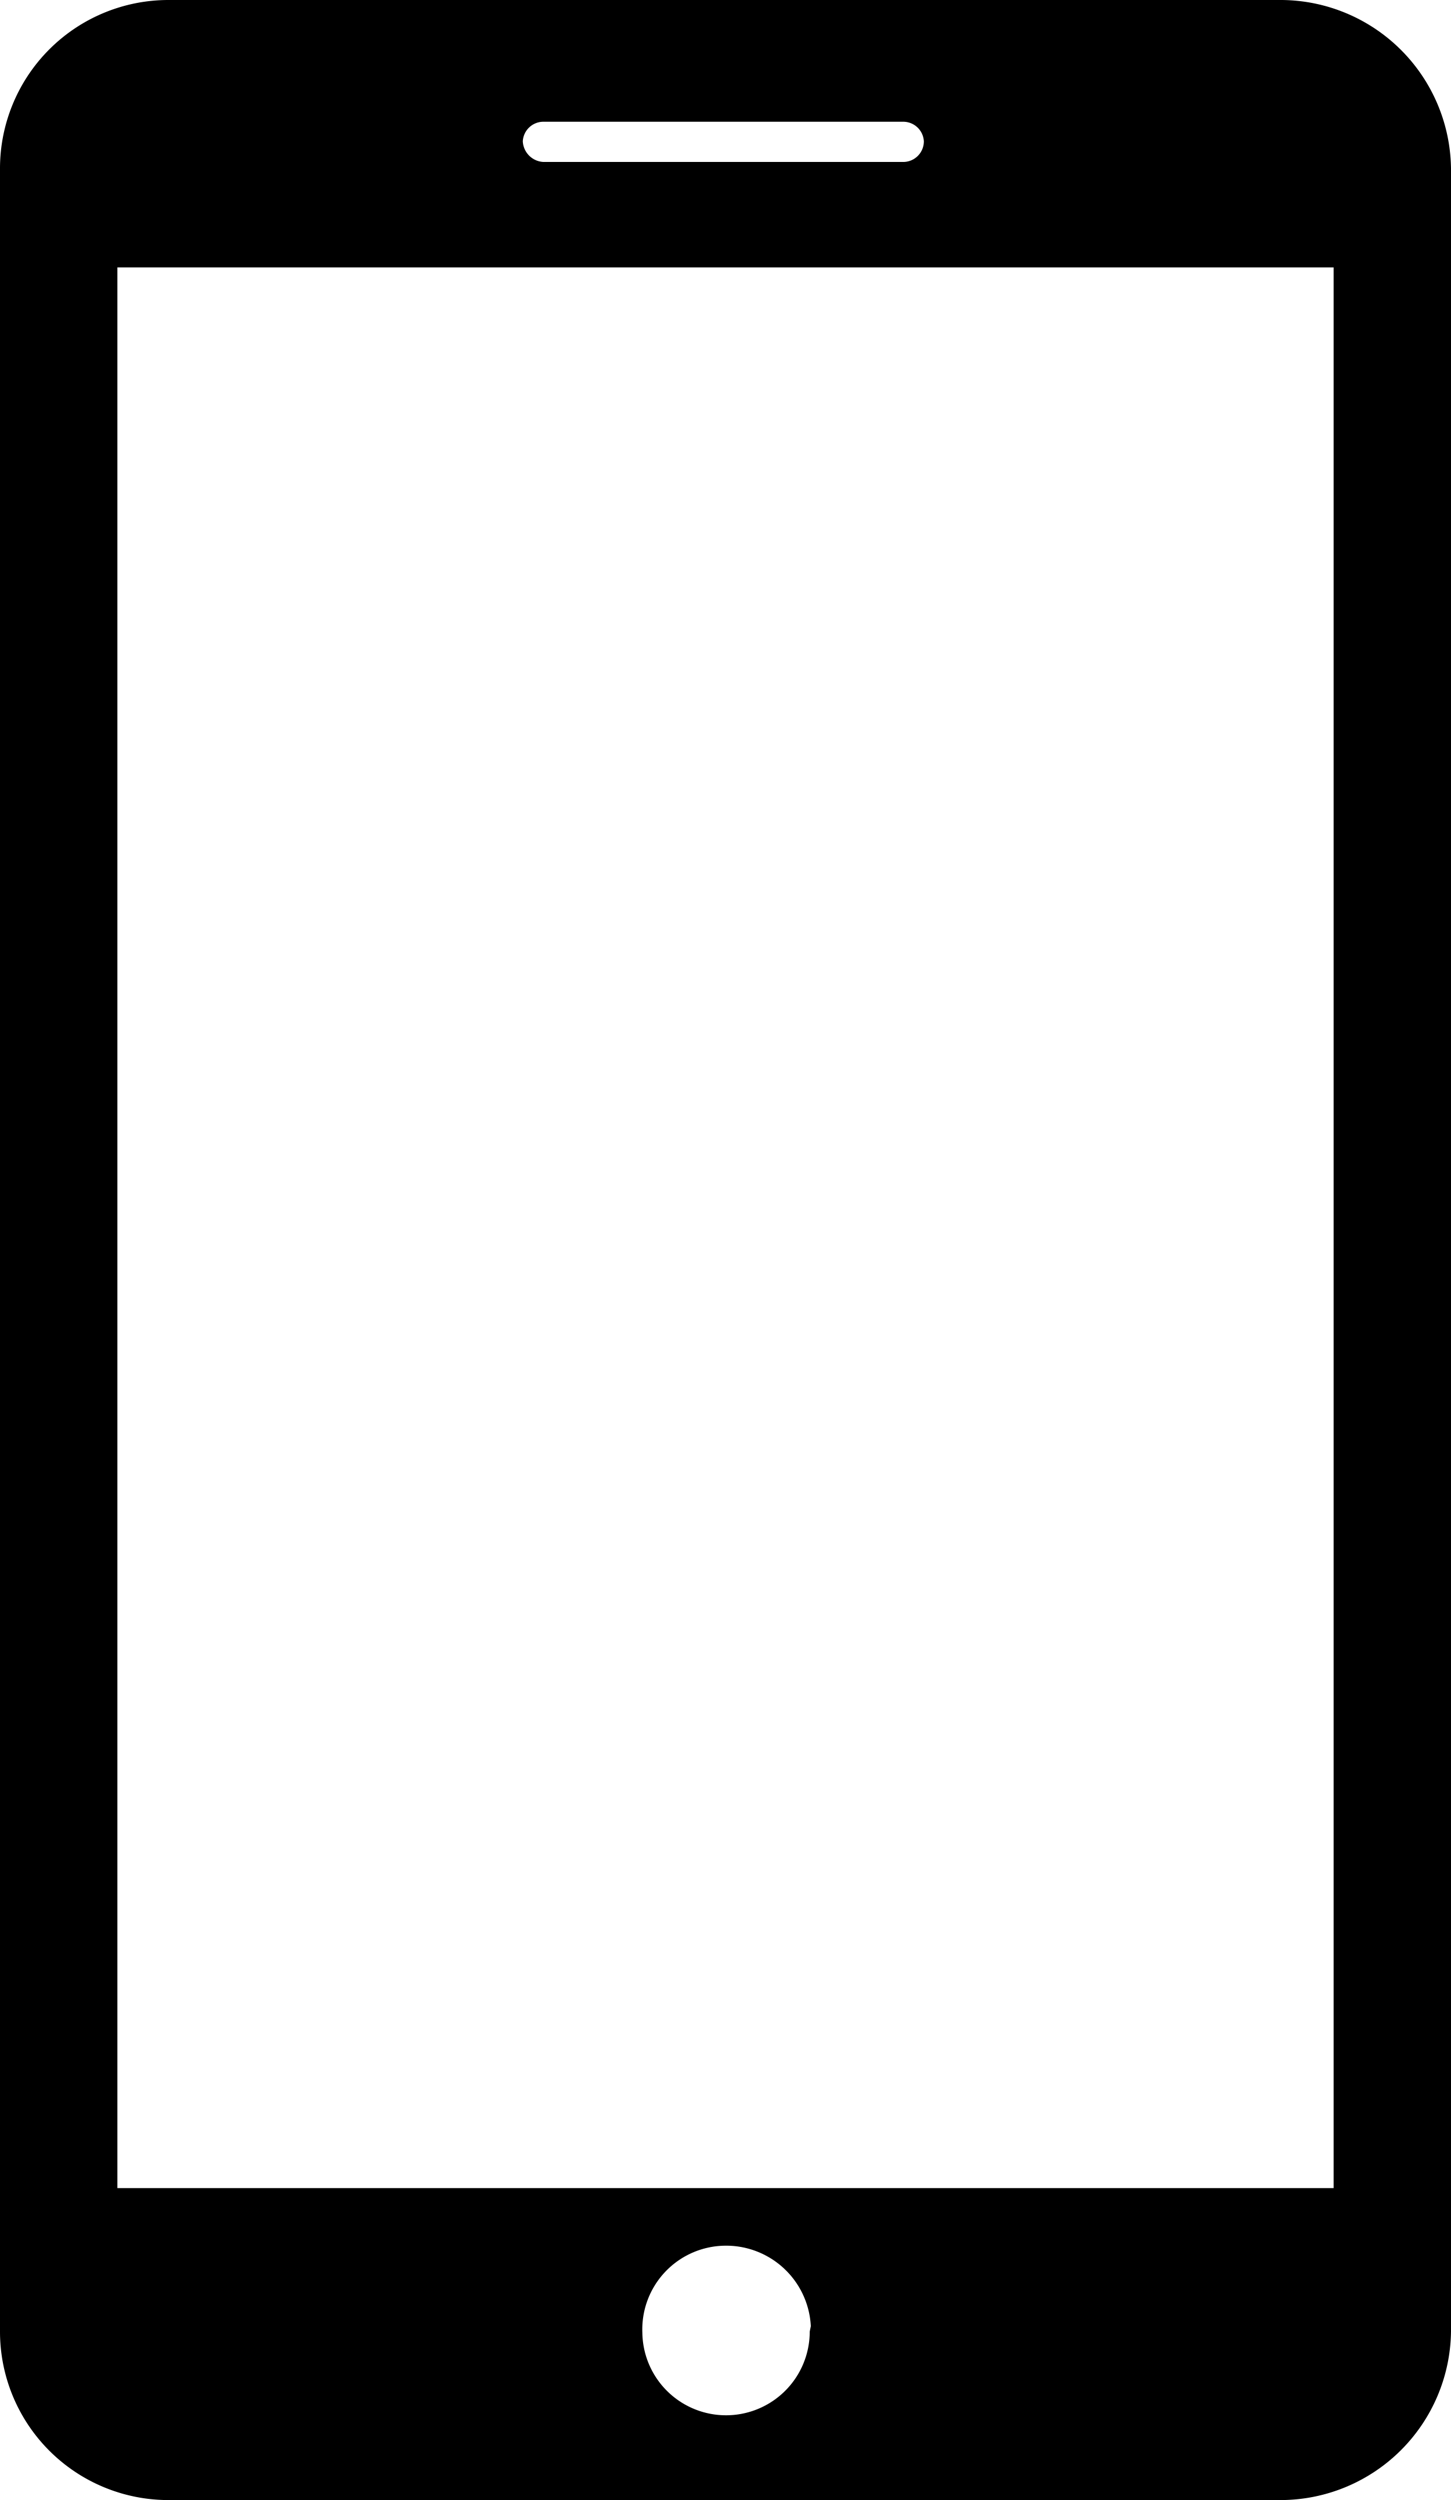 <svg xmlns="http://www.w3.org/2000/svg" width="13.35" height="23" viewBox="0 0 13.35 23"><path d="M11.79,0H1.55A1.55,1.55,0,0,0,0,1.55v19.9A1.55,1.55,0,0,0,1.55,23H11.79a1.57,1.57,0,0,0,1.56-1.55V1.55A1.57,1.57,0,0,0,11.79,0ZM5,1.12H8.31a.19.19,0,0,1,.19.18h0a.19.19,0,0,1-.19.19H5a.2.2,0,0,1-.19-.19A.19.19,0,0,1,5,1.12ZM7.45,21.45a.77.77,0,0,1-.77.77h0a.77.77,0,0,1-.77-.76h0a.77.77,0,0,1,.75-.8.78.78,0,0,1,.8.74Zm4.82-1.32H1.08V2.46H12.27Z"/></svg>